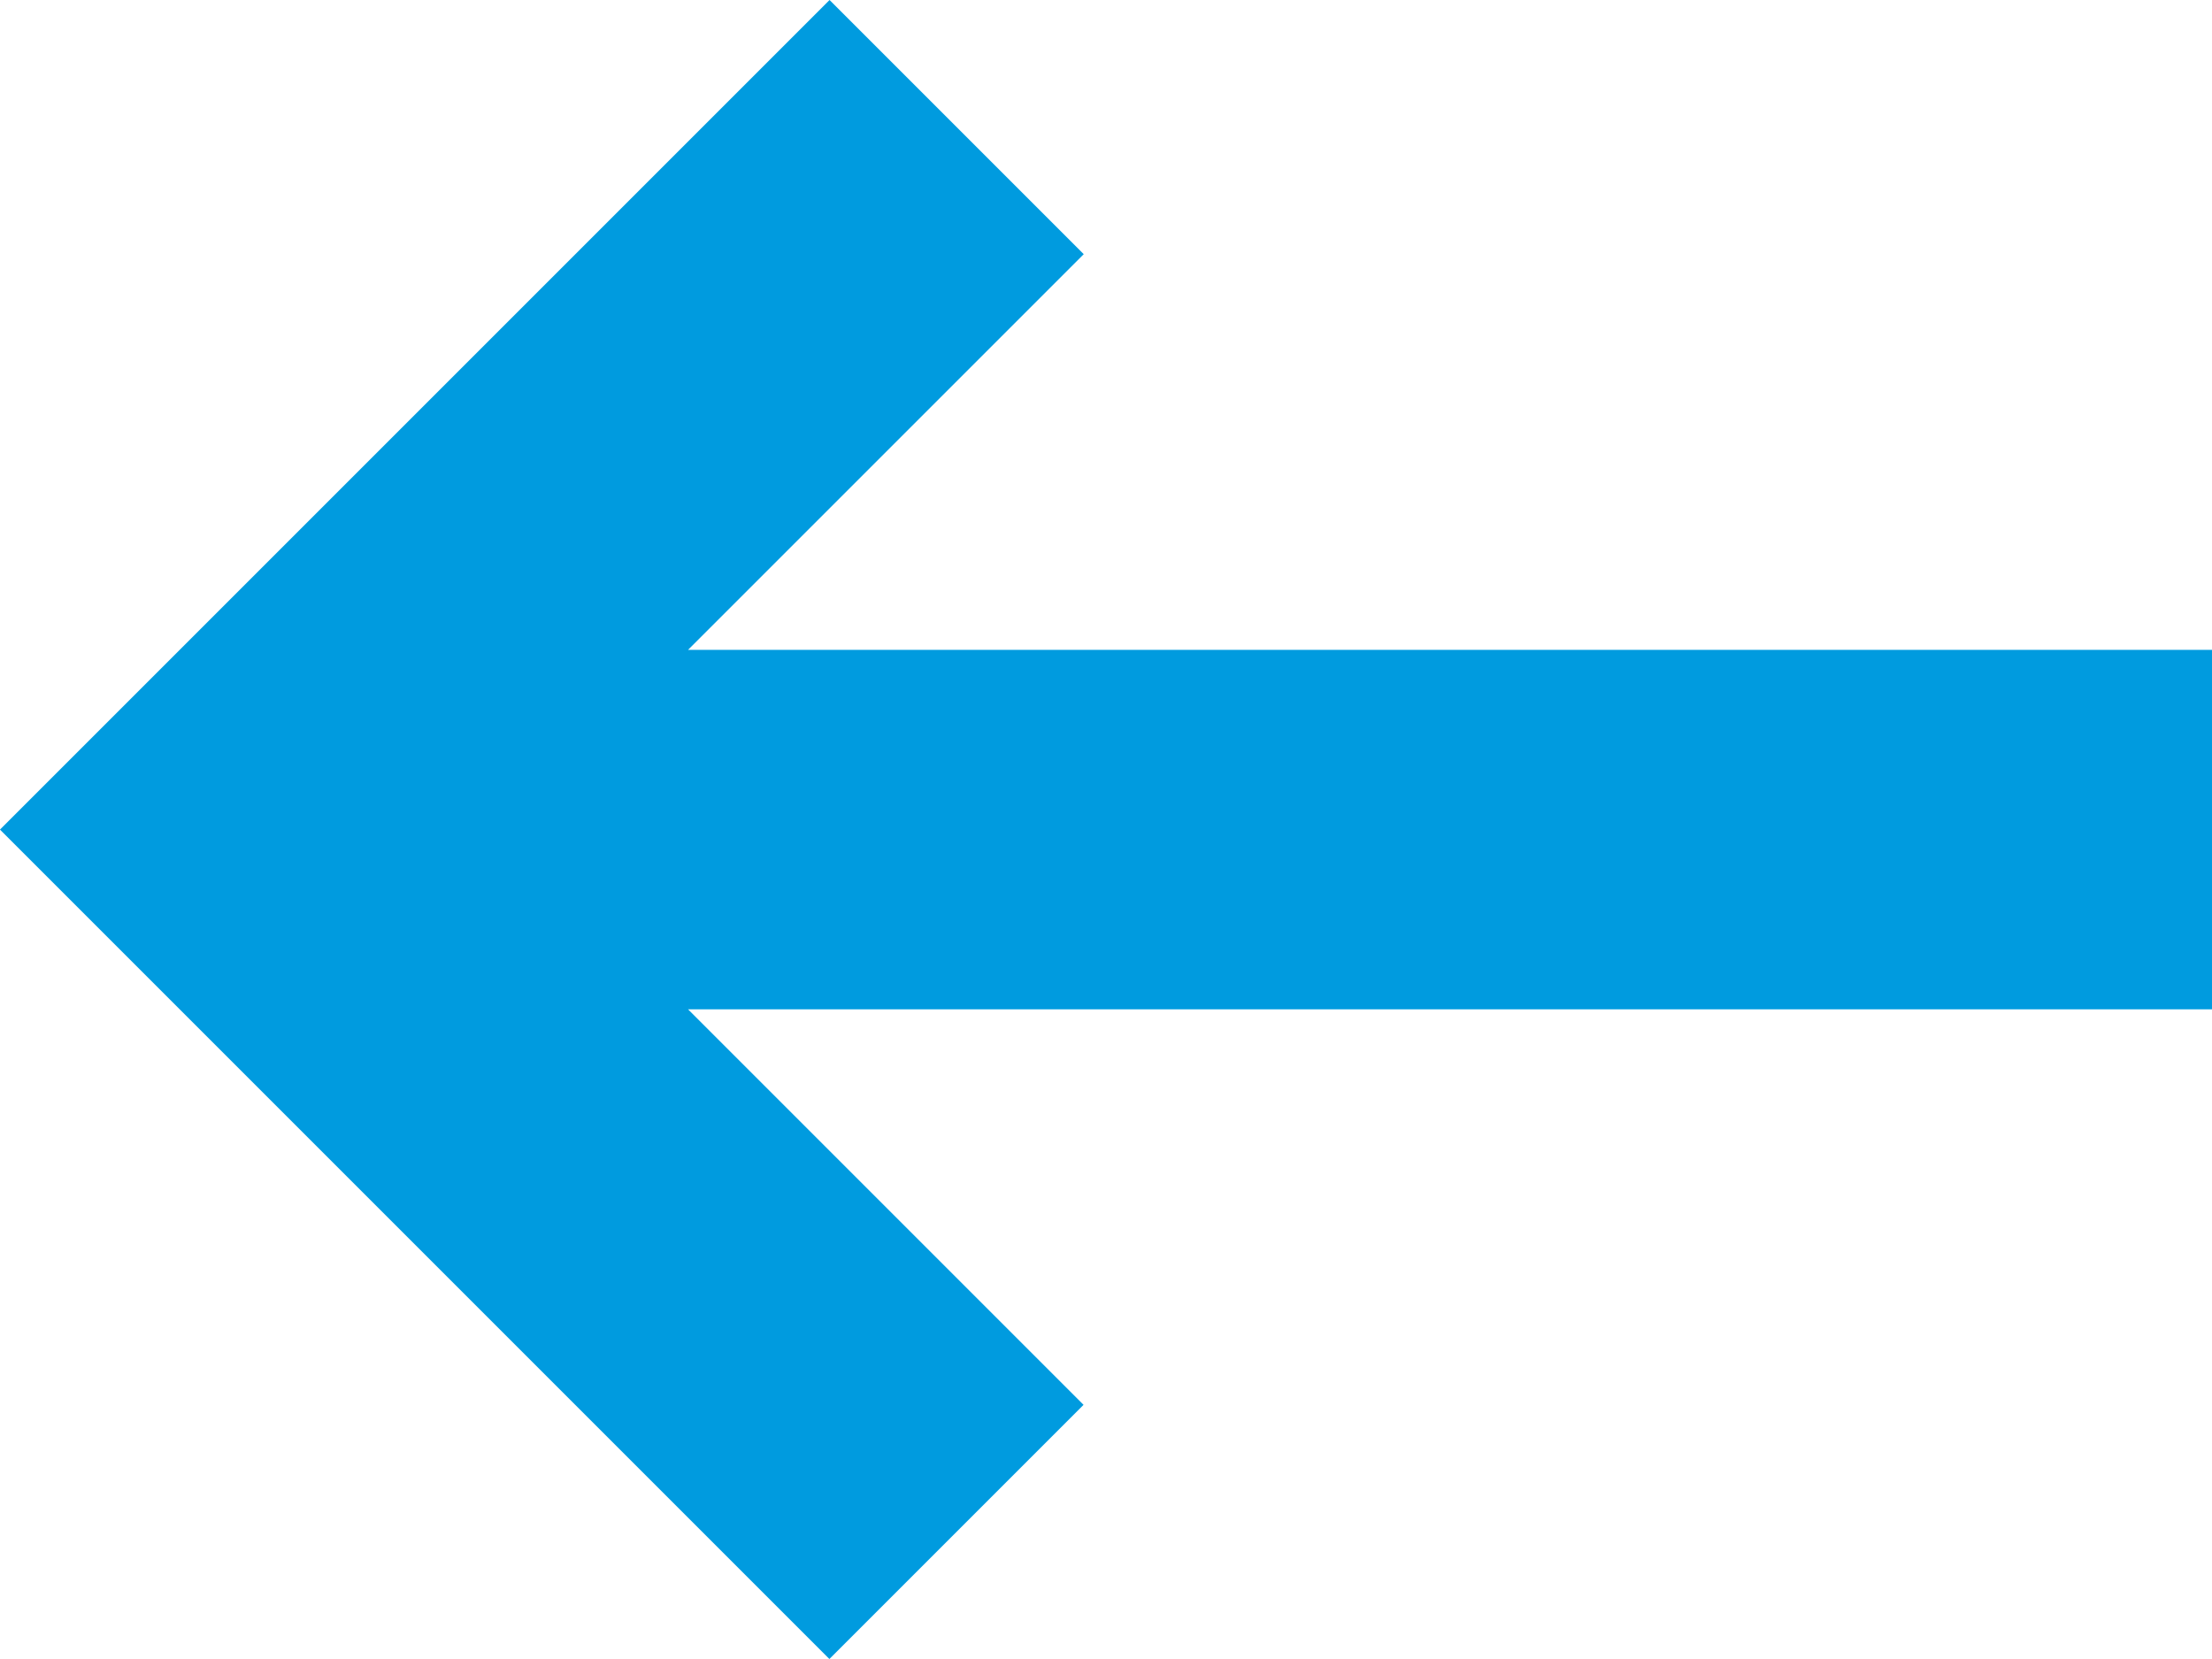 <?xml version="1.0" encoding="UTF-8"?>
<svg width="80" height="60" viewBox="0 0 80 60" fill="none" xmlns="http://www.w3.org/2000/svg">
<g clip-path="url(#clip0)">
<path fill-rule="evenodd" clip-rule="evenodd" d="M24.884 23.503H80V36.503H24.884L39.188 50.808L29.996 60L-0.001 30.003L30.002 0L39.195 9.193L24.884 23.503Z" fill="#009BDF"/>
</g>
<defs>
<clipPath id="clip0">
<rect width="80" height="60" fill="white"/>
</clipPath>
</defs>
</svg>
